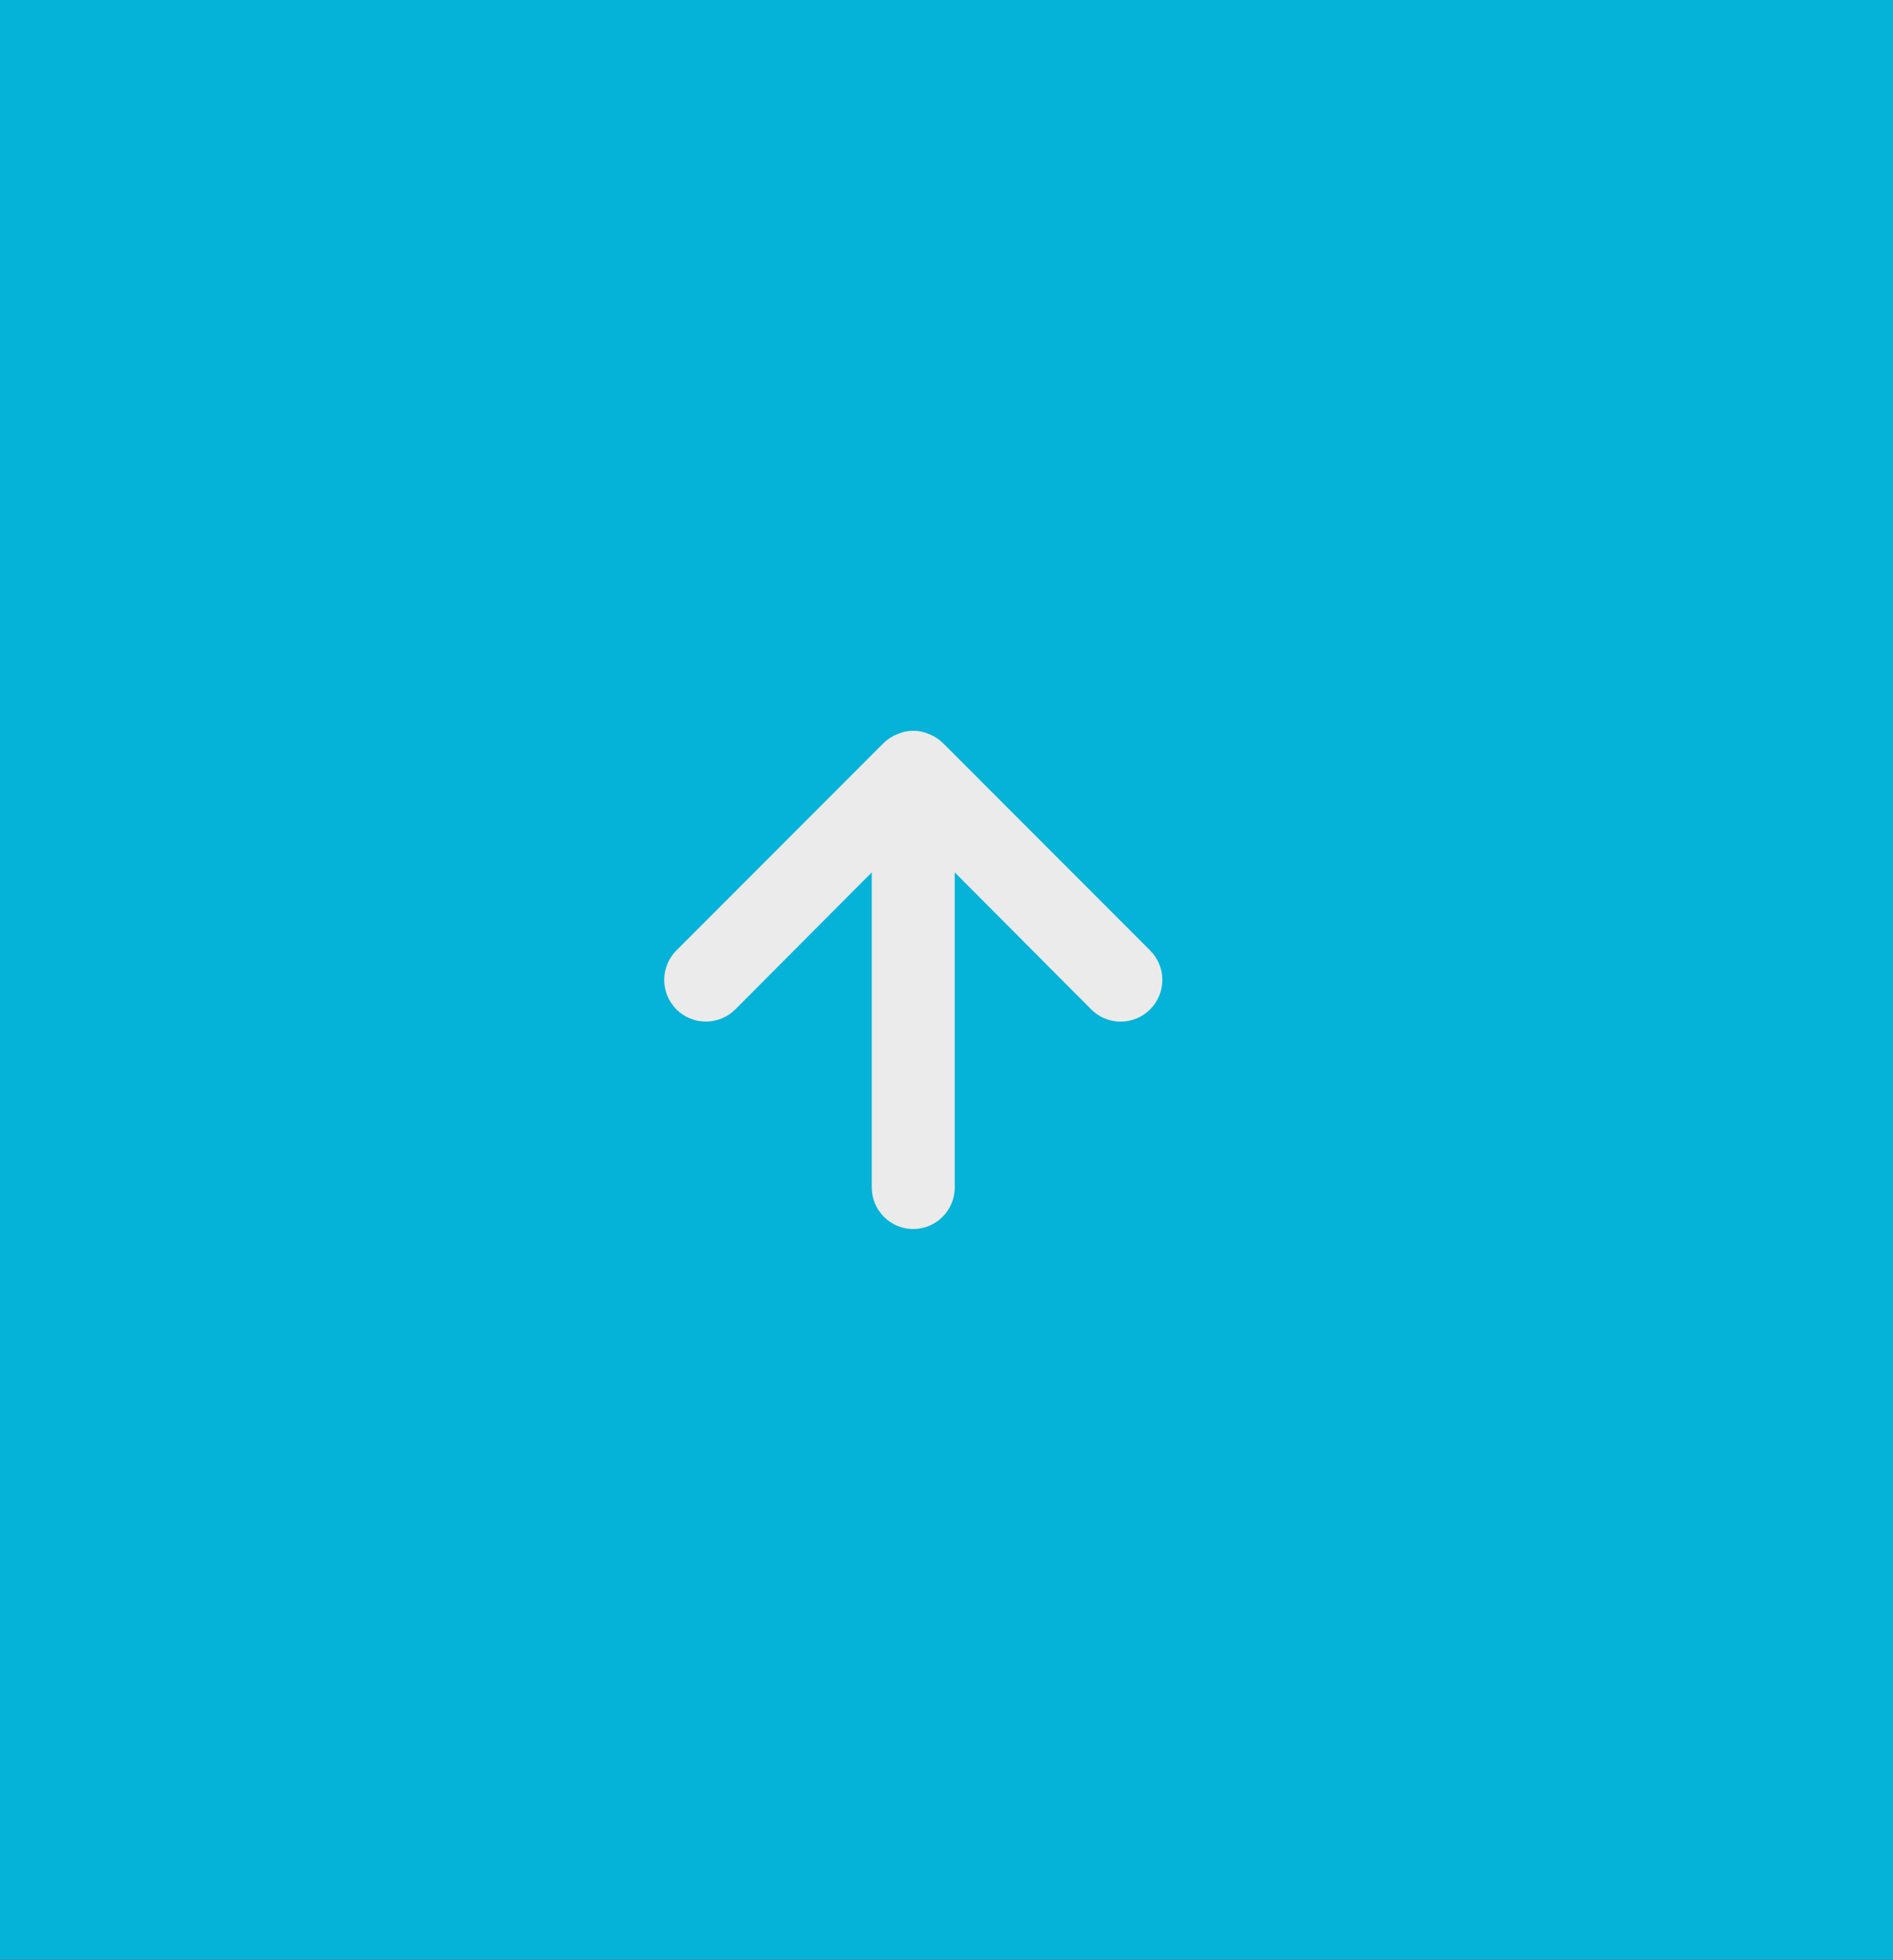 <?xml version="1.0" encoding="UTF-8"?>
<svg xmlns="http://www.w3.org/2000/svg" width="57" height="59" viewBox="0 0 57 59" fill="none">
  <rect x="0" y="0" width="57" height="59" fill="#333333" stroke="none"/>
  <g opacity="0.9">
    <rect y="59" width="59" height="57" transform="rotate(-90 0 59)" fill="#00C1EA"></rect>
    <path d="M34.631 30.388C34.514 30.505 34.376 30.598 34.224 30.661C34.072 30.725 33.909 30.757 33.744 30.757C33.579 30.757 33.416 30.725 33.264 30.661C33.111 30.598 32.973 30.505 32.857 30.388L28.748 26.263L28.748 35.75C28.748 36.081 28.616 36.4 28.382 36.634C28.148 36.868 27.83 37 27.499 37C27.168 37 26.85 36.868 26.616 36.634C26.382 36.4 26.25 36.081 26.25 35.75L26.25 26.263L22.141 30.388C21.906 30.623 21.587 30.755 21.254 30.755C20.922 30.755 20.602 30.623 20.367 30.388C20.132 30.152 20 29.833 20 29.5C20 29.167 20.132 28.848 20.367 28.613L26.612 22.363C26.731 22.249 26.871 22.16 27.024 22.1C27.174 22.034 27.335 22 27.499 22C27.662 22 27.824 22.034 27.974 22.1C28.127 22.16 28.267 22.249 28.386 22.363L34.631 28.613C34.748 28.729 34.84 28.867 34.904 29.019C34.967 29.172 35 29.335 35 29.5C35 29.665 34.967 29.828 34.904 29.981C34.84 30.133 34.748 30.271 34.631 30.388Z" fill="white"></path>
  </g>
</svg>
